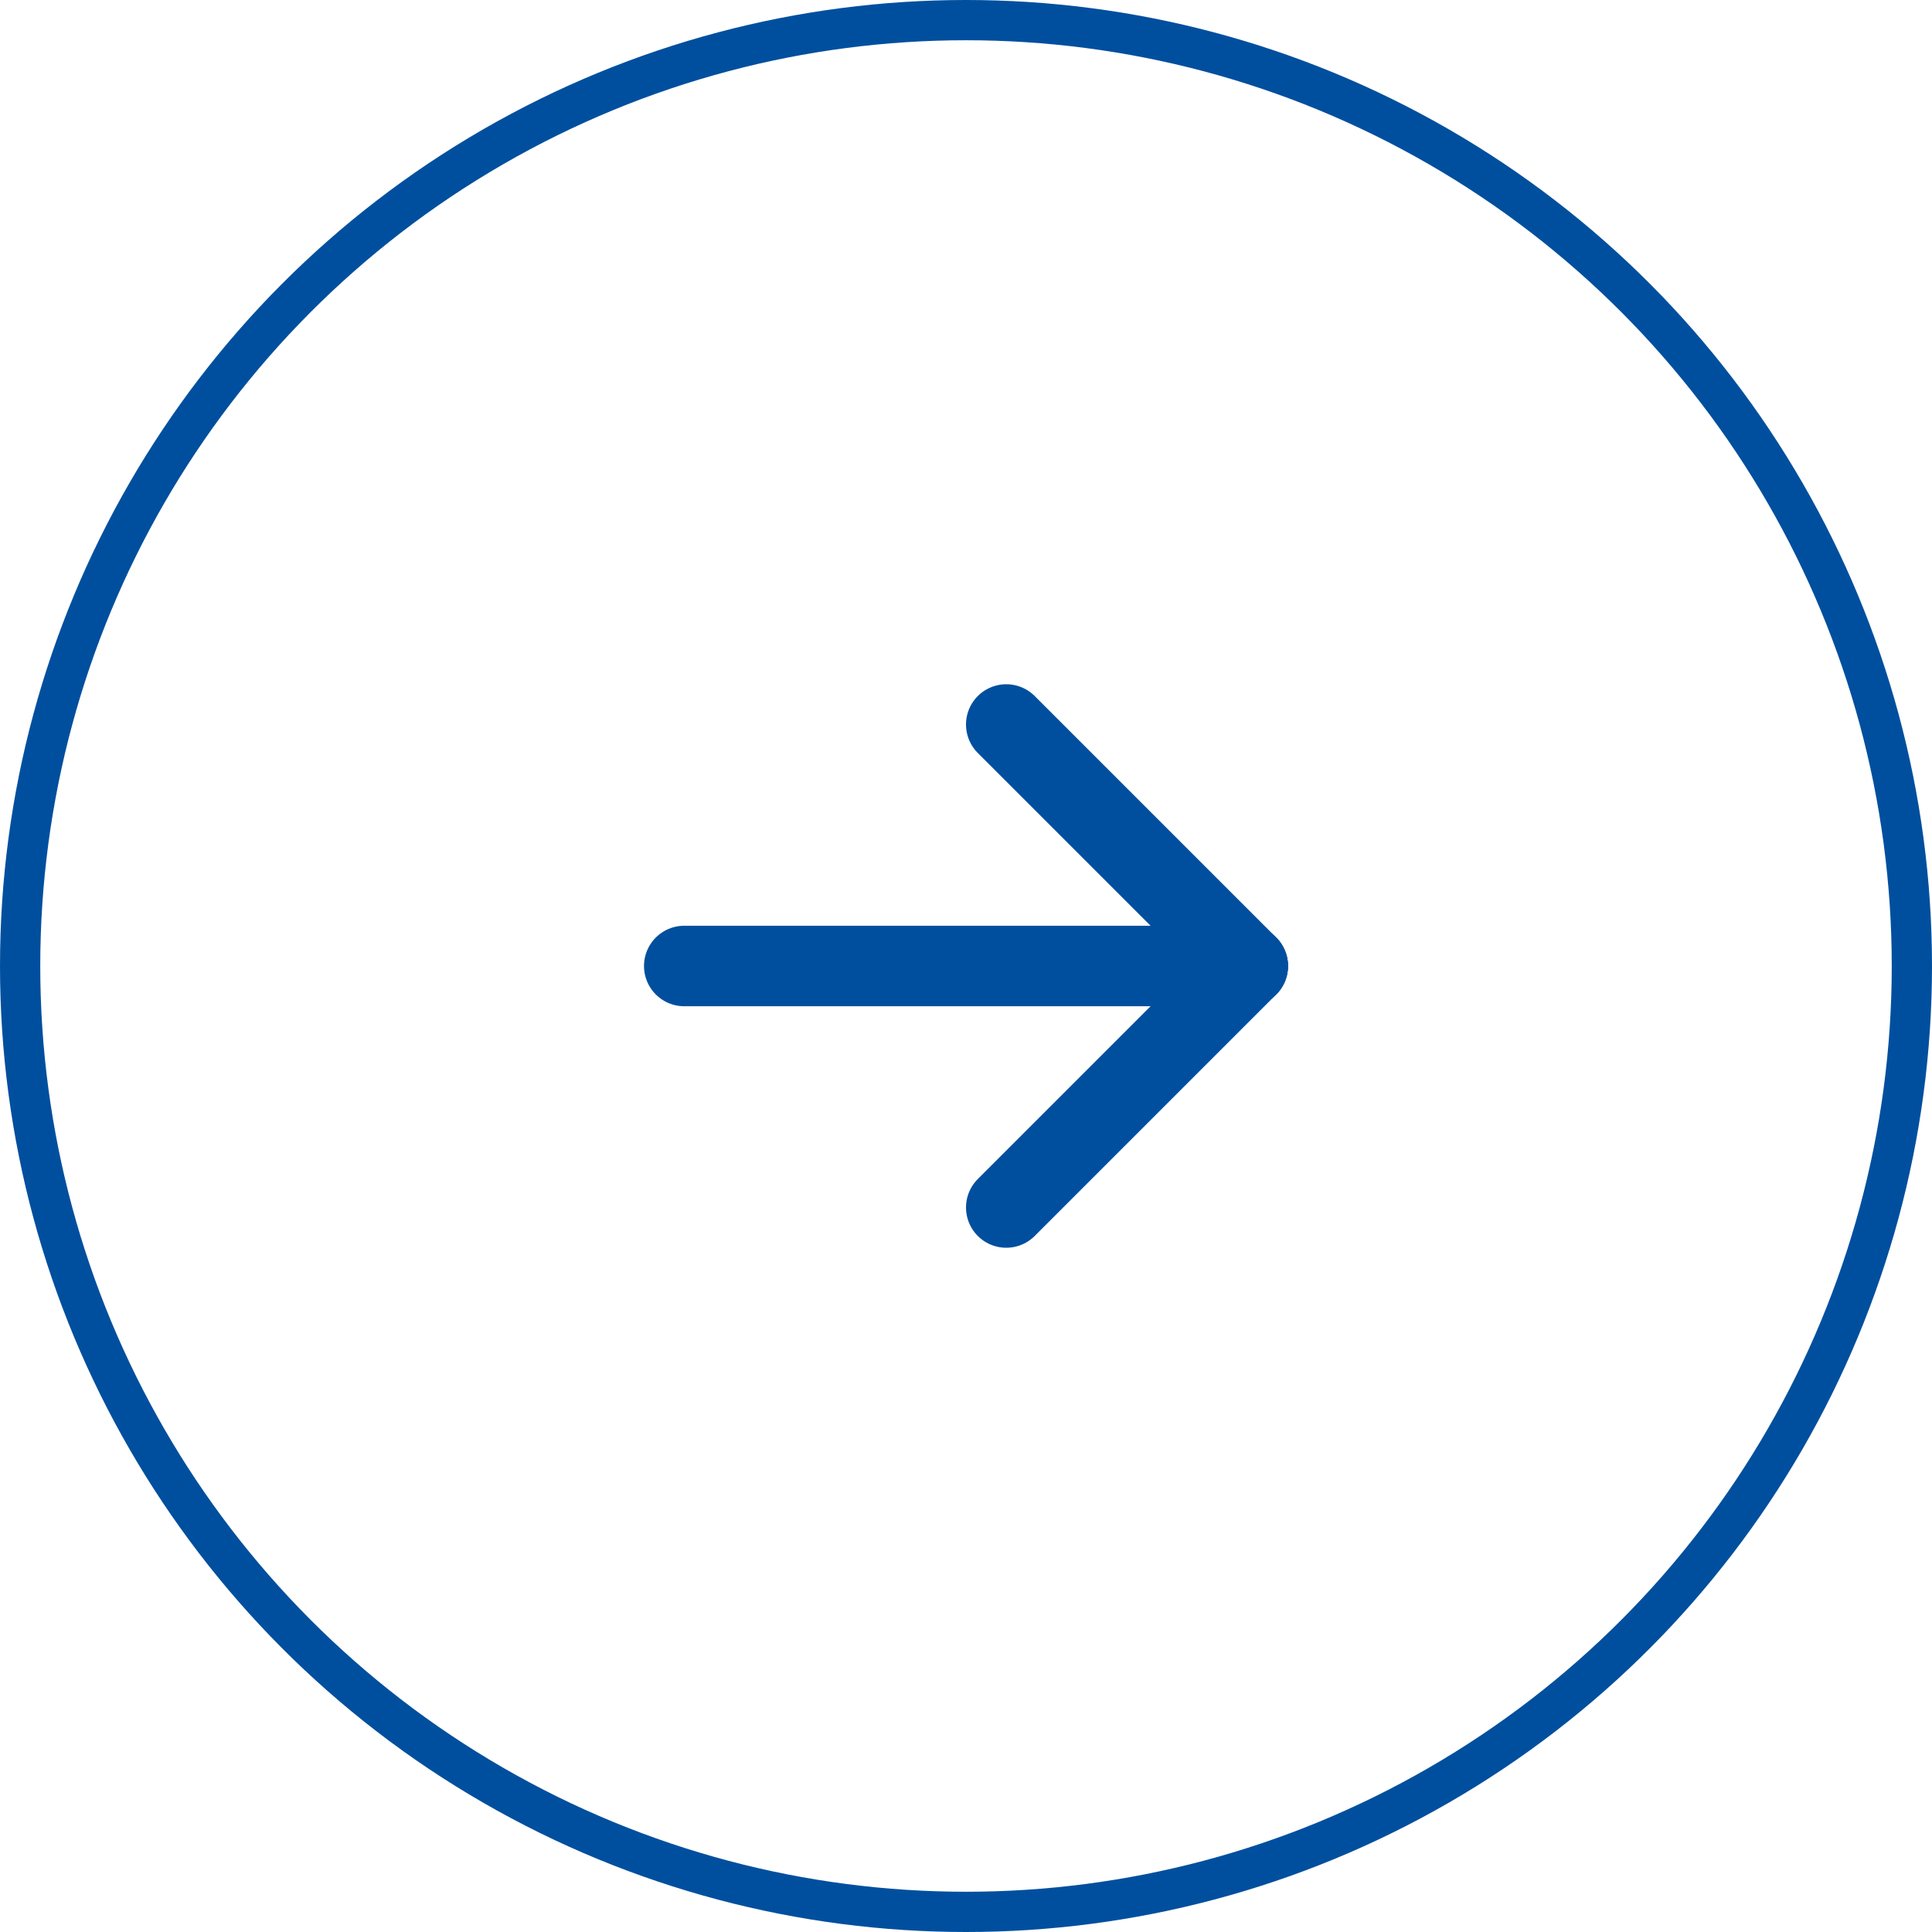 <svg width="48" height="48" viewBox="0 0 48 48" fill="none" xmlns="http://www.w3.org/2000/svg">
<circle cx="24" cy="24" r="23.5" stroke="#004F9E"/>
<g clip-path="url(#clip0_1970_2276)">
<path d="M17 24H31" stroke="#004F9E" stroke-width="2" stroke-linecap="round" stroke-linejoin="round"/>
<path d="M25 30L31 24" stroke="#004F9E" stroke-width="2" stroke-linecap="round" stroke-linejoin="round"/>
<path d="M25 18L31 24" stroke="#004F9E" stroke-width="2" stroke-linecap="round" stroke-linejoin="round"/>
</g>
<defs>
<clipPath id="clip0_1970_2276">
<rect width="24" height="24" fill="white" transform="translate(12 12)"/>
</clipPath>
</defs>
</svg>
